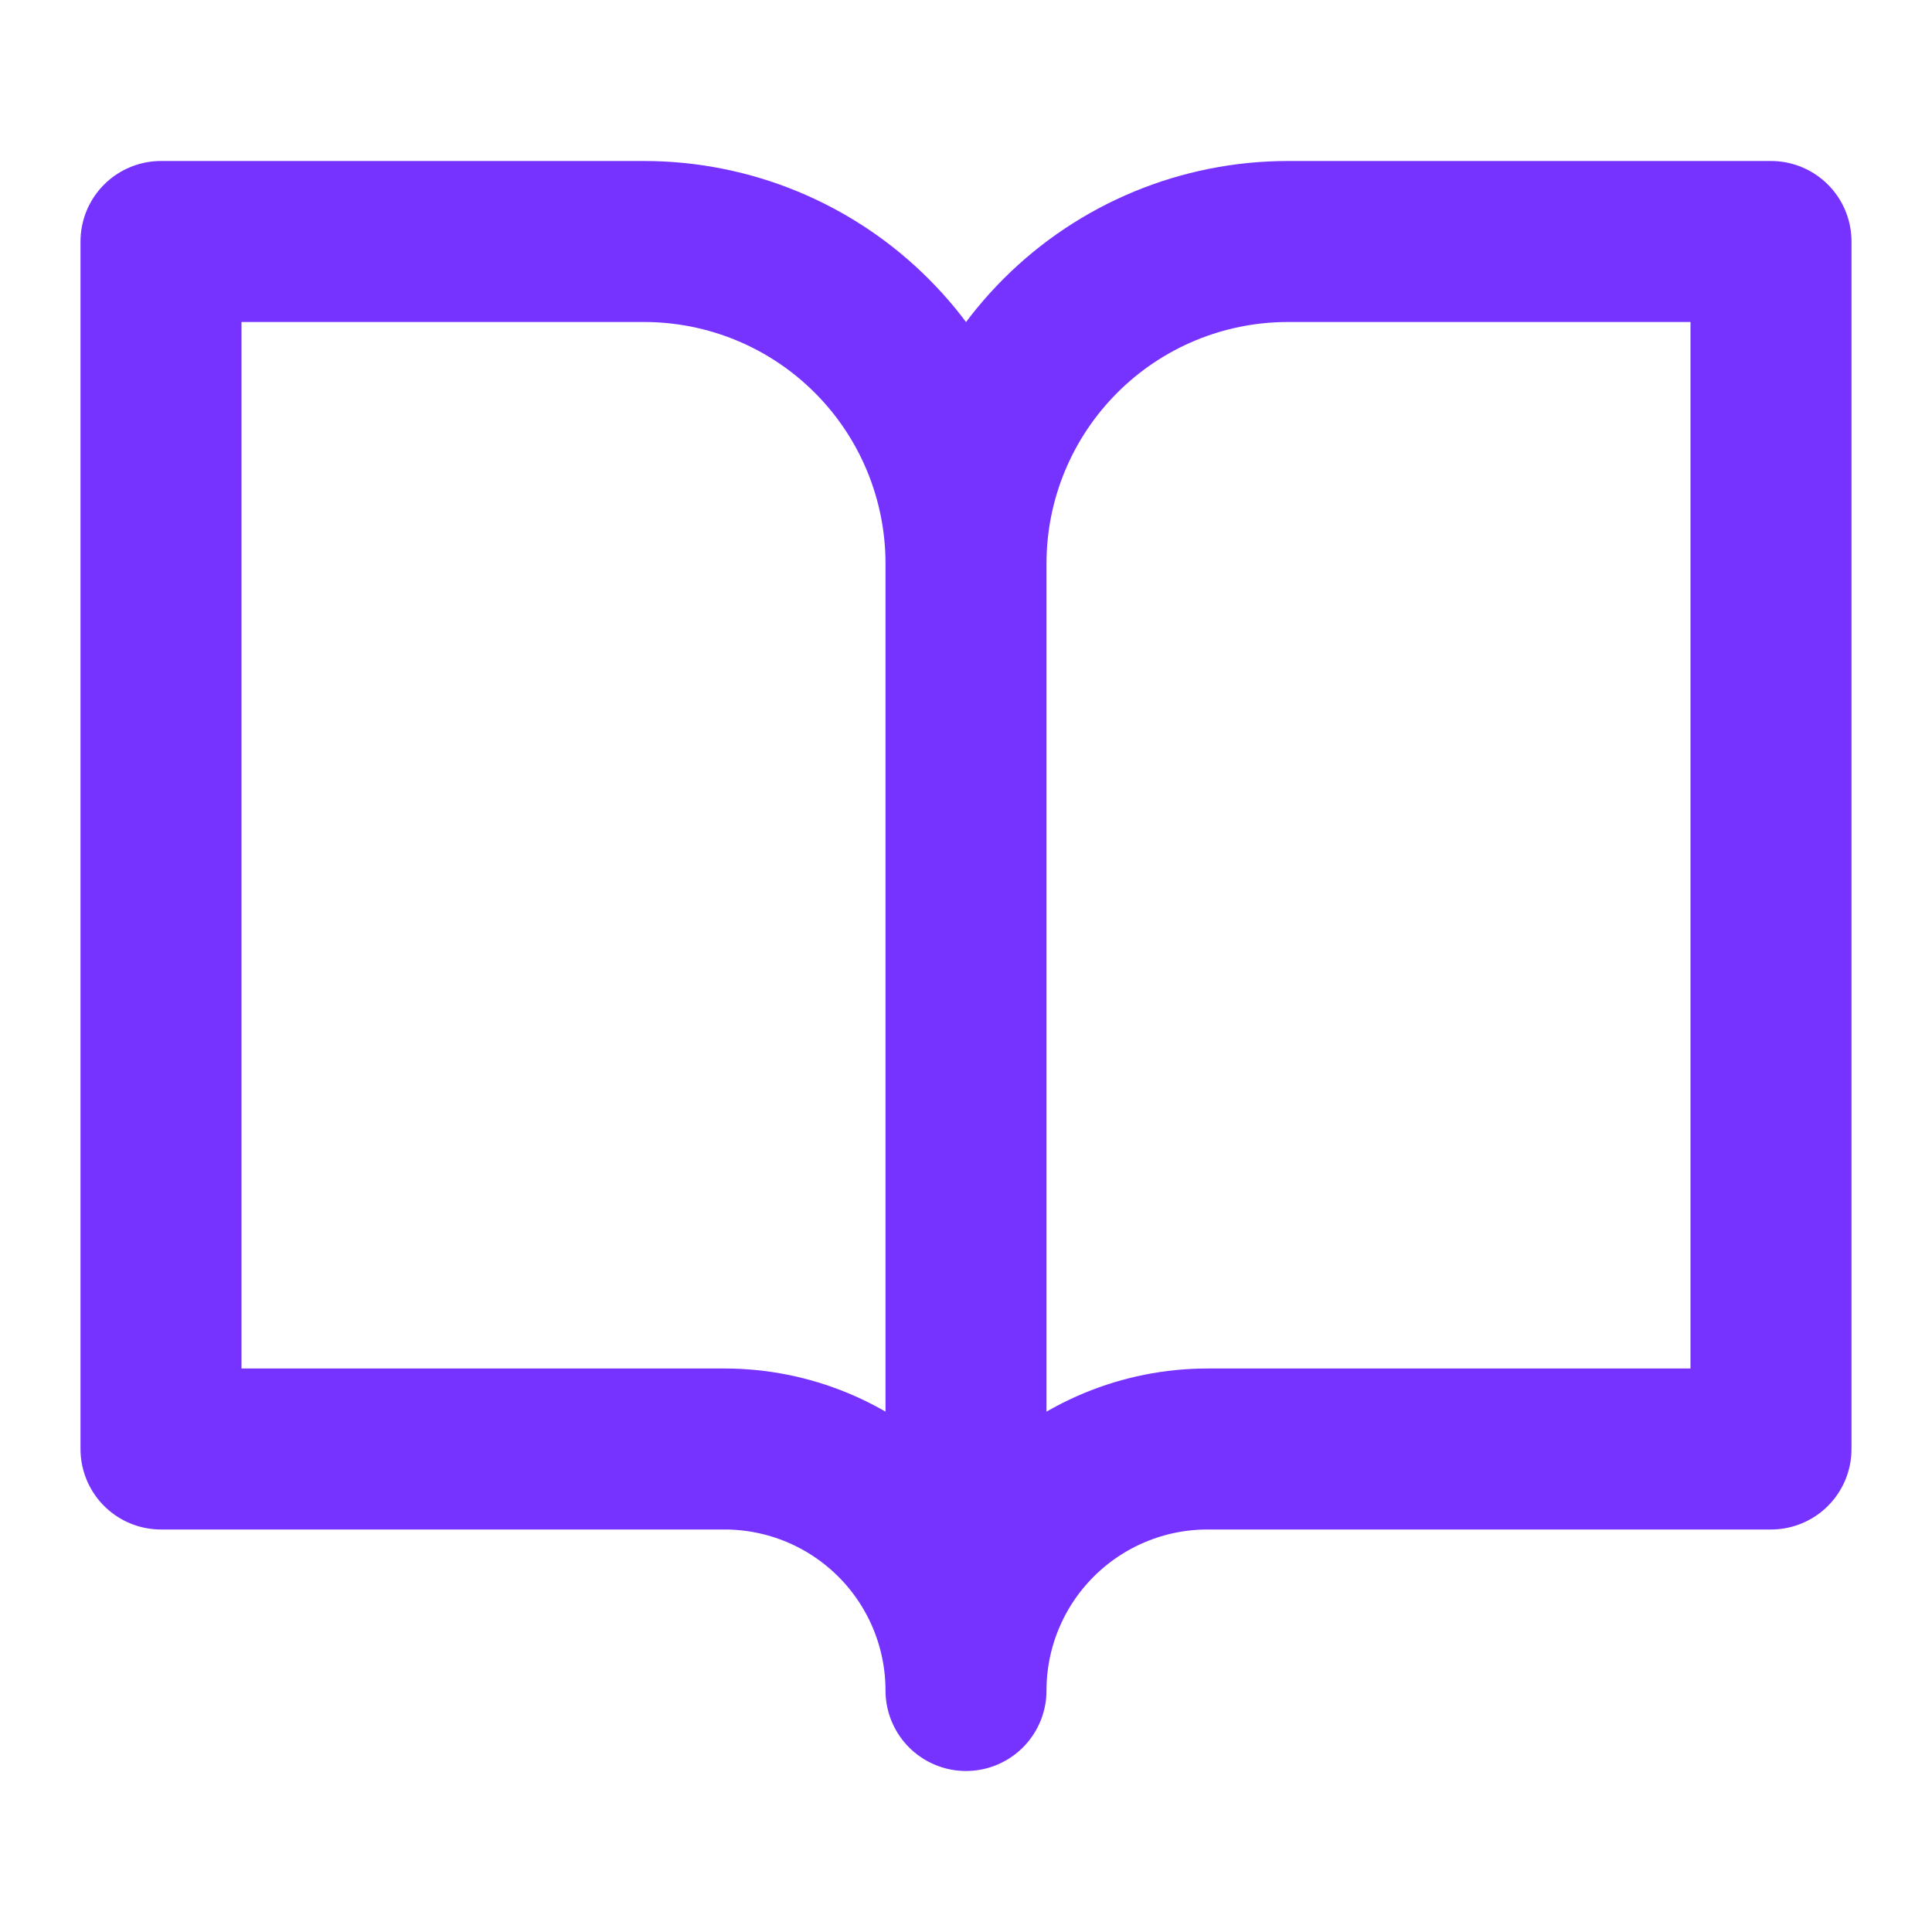<svg width="24" height="24" viewBox="0 0 24 24" fill="none" xmlns="http://www.w3.org/2000/svg">
<path d="M12 7C12 5.939 11.579 4.922 10.829 4.172C10.079 3.421 9.061 3 8 3H2V18H9C9.796 18 10.559 18.316 11.122 18.879C11.684 19.441 12 20.204 12 21M12 7V21M12 7C12 5.939 12.422 4.922 13.172 4.172C13.922 3.421 14.939 3 16 3H22V18H15C14.205 18 13.441 18.316 12.879 18.879C12.316 19.441 12 20.204 12 21" stroke="#7633FF" stroke-width="2" stroke-linecap="round" stroke-linejoin="round"/>
</svg>
